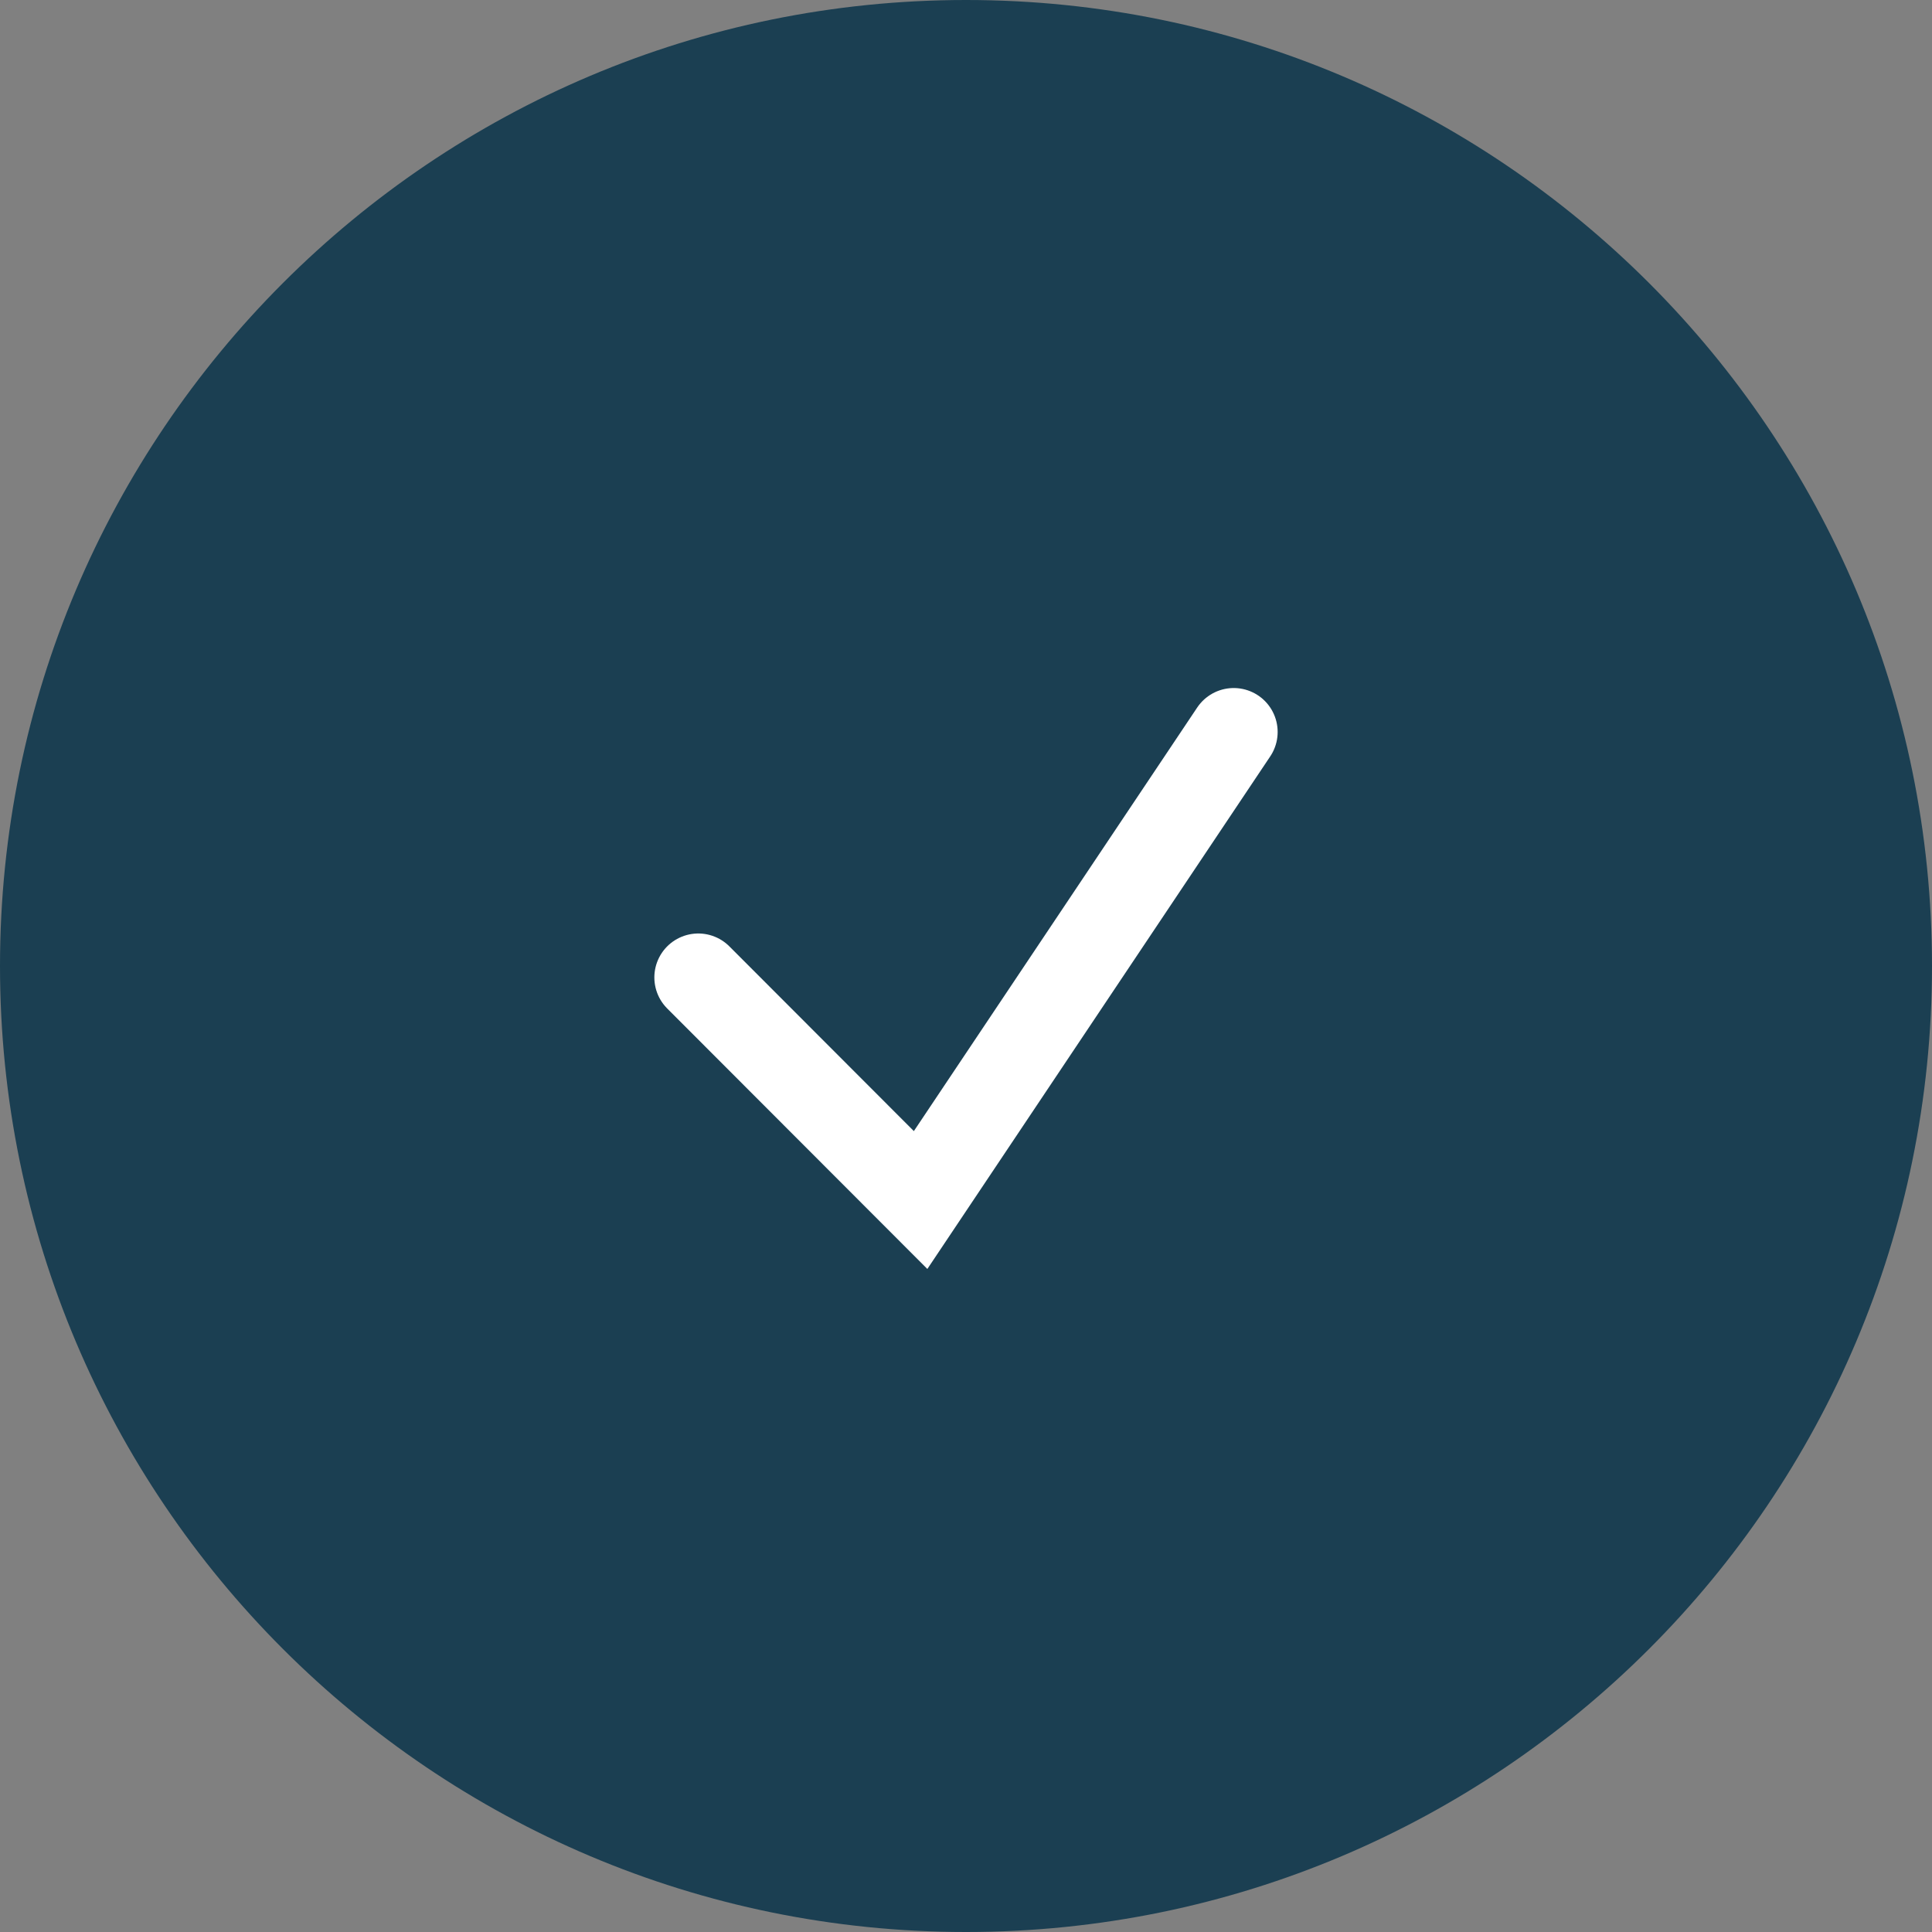 <?xml version="1.0" encoding="UTF-8"?>
<svg xmlns="http://www.w3.org/2000/svg" id="Ebene_2" data-name="Ebene 2" viewBox="0 0 65.96 65.96">
  <rect x="0" y="0" width="65.96" height="65.96" fill="#808080" stroke="none"/>
  <defs>
    <style>
      .cls-1 {
        fill: none;
        stroke: #fff;
        stroke-linecap: round;
        stroke-miterlimit: 10;
        stroke-width: 3px;
      }

      .cls-2 {
        fill: #1b3f52;
        stroke-width: 0px;
      }
    </style>
  </defs>
  <path class="cls-2" d="M65.96,32.98C65.96,14.77,51.19,0,32.98,0S0,14.77,0,32.98s14.77,32.98,32.98,32.98,32.98-14.77,32.98-32.98"></path>
  <polyline class="cls-1" points="23.84 33.37 31.43 40.97 42.12 24.99"></polyline>
</svg>
